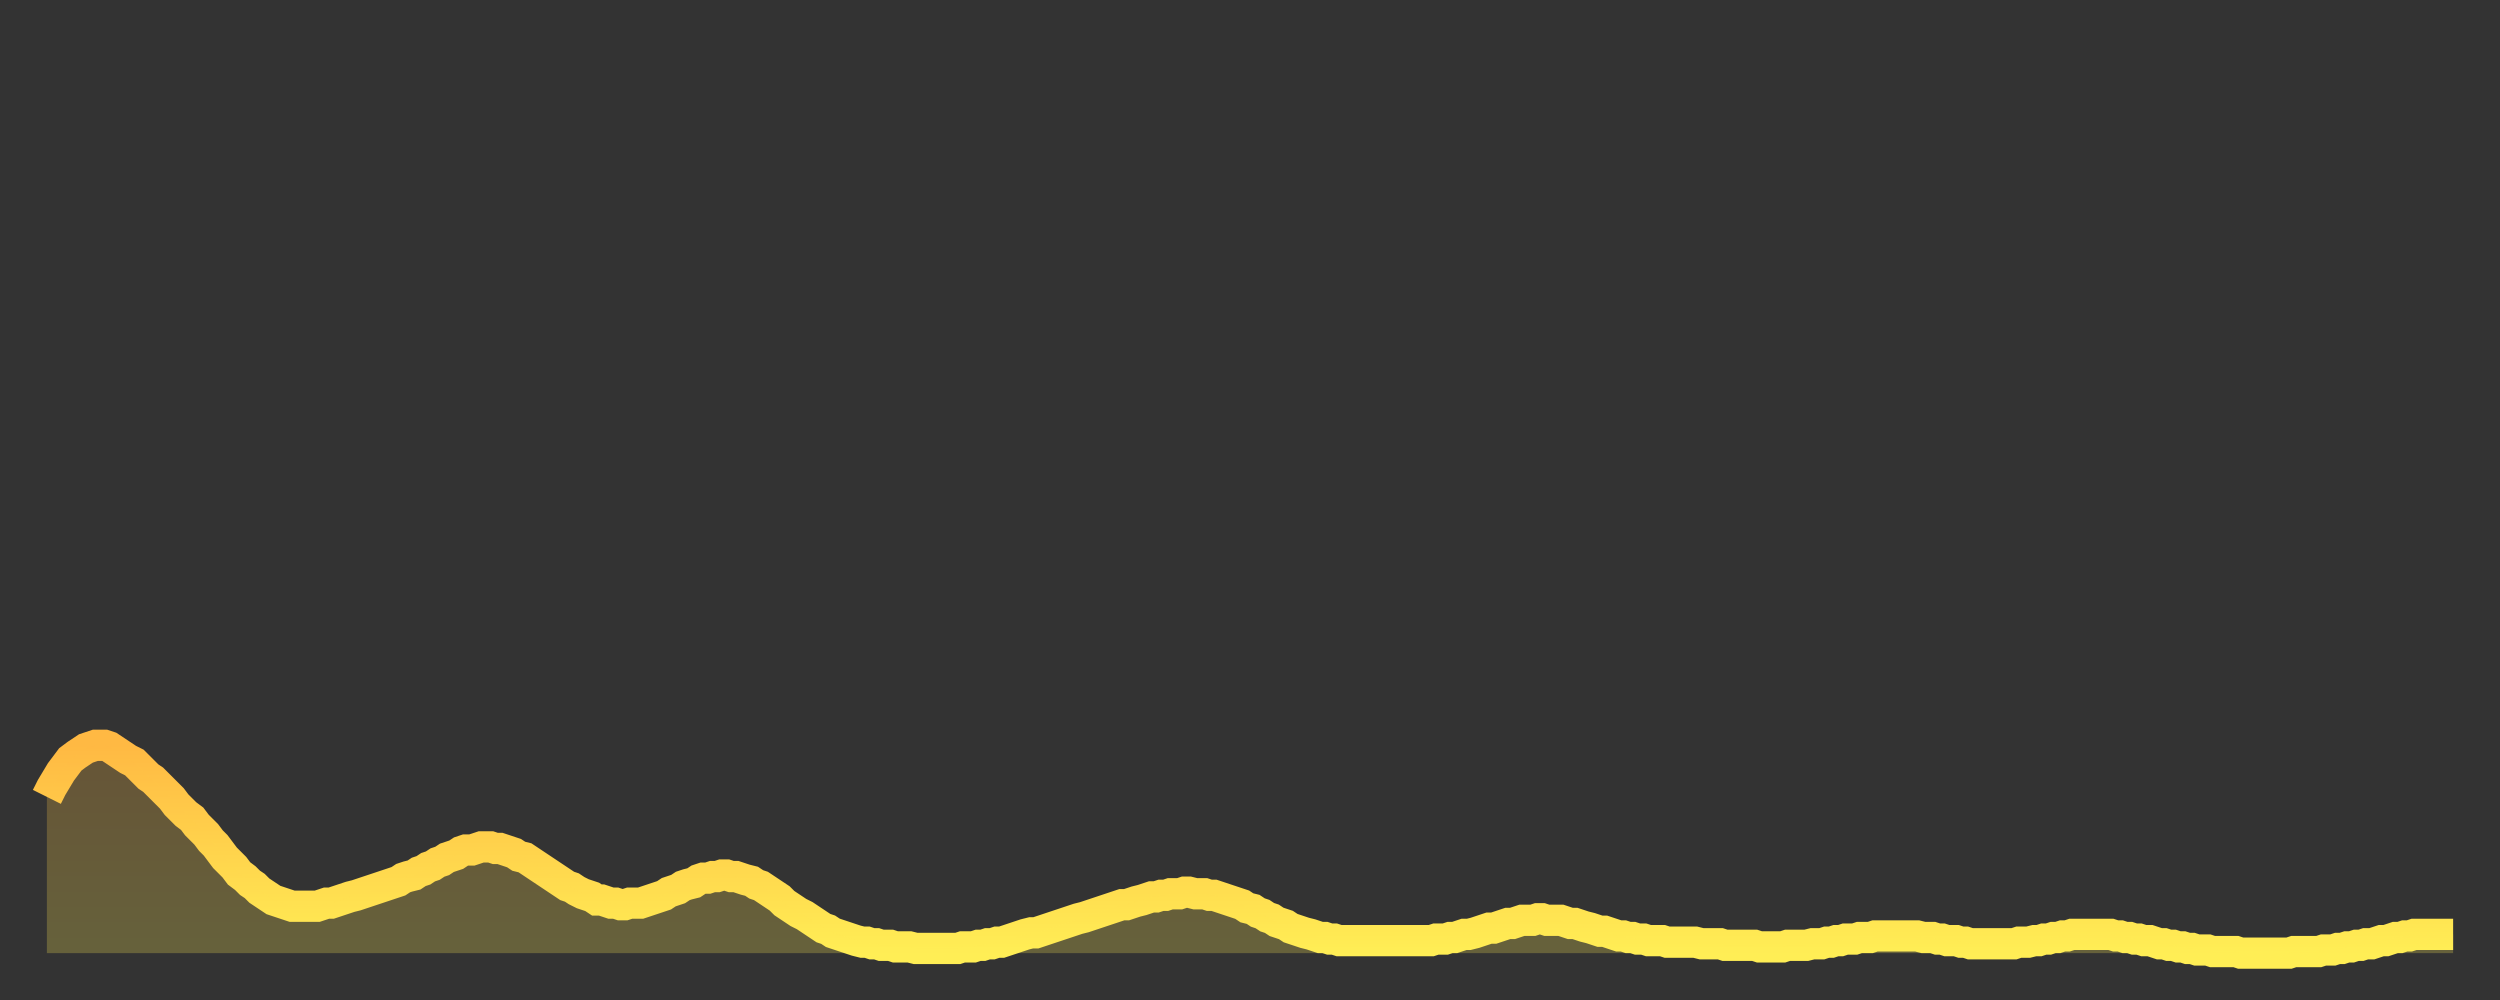 <?xml version="1.0" encoding="utf-8" ?>
<svg baseProfile="full" height="64" version="1.1" width="160" xmlns="http://www.w3.org/2000/svg" xmlns:ev="http://www.w3.org/2001/xml-events" xmlns:xlink="http://www.w3.org/1999/xlink"><rect width="100%" height="100%" fill="#333333" stroke="none"/><defs><linearGradient id="id2885882" x1="0" x2="0" y1="0" y2="1"><stop offset="0%" stop-color="#ffb943" /><stop offset="50%" stop-color="#ffd34c" /><stop offset="100%" stop-color="#ffee55" /></linearGradient></defs><g transform="translate(3,3)"><g><path d="M 0.0 48.0 0.3 47.4 0.6 46.9 0.9 46.4 1.2 46.0 1.5 45.6 1.9 45.3 2.2 45.1 2.5 44.9 2.8 44.8 3.1 44.7 3.4 44.7 3.7 44.7 4.0 44.8 4.3 45.0 4.6 45.2 4.9 45.4 5.2 45.6 5.6 45.8 5.9 46.1 6.2 46.4 6.5 46.7 6.8 46.9 7.1 47.2 7.4 47.5 7.7 47.8 8.0 48.1 8.3 48.5 8.6 48.8 8.9 49.1 9.3 49.4 9.6 49.8 9.9 50.1 10.2 50.4 10.5 50.8 10.8 51.1 11.1 51.5 11.4 51.9 11.7 52.2 12.0 52.5 12.3 52.9 12.7 53.2 13.0 53.5 13.3 53.7 13.6 54.0 13.9 54.2 14.2 54.4 14.5 54.6 14.8 54.7 15.1 54.8 15.4 54.9 15.7 55.0 16.0 55.0 16.4 55.0 16.7 55.0 17.0 55.0 17.3 55.0 17.6 54.9 17.9 54.8 18.2 54.8 18.5 54.7 18.8 54.6 19.1 54.5 19.4 54.4 19.8 54.3 20.1 54.2 20.4 54.1 20.7 54.0 21.0 53.9 21.3 53.8 21.6 53.7 21.9 53.6 22.2 53.5 22.5 53.4 22.8 53.2 23.1 53.1 23.5 53.0 23.8 52.8 24.1 52.7 24.4 52.5 24.7 52.4 25.0 52.2 25.3 52.1 25.6 51.9 25.9 51.8 26.2 51.7 26.5 51.5 26.8 51.4 27.2 51.4 27.5 51.3 27.8 51.2 28.1 51.2 28.4 51.2 28.7 51.3 29.0 51.3 29.3 51.4 29.6 51.5 29.9 51.6 30.2 51.8 30.6 51.9 30.9 52.1 31.2 52.3 31.5 52.5 31.8 52.7 32.1 52.9 32.4 53.1 32.7 53.3 33.0 53.5 33.3 53.7 33.6 53.8 33.9 54.0 34.3 54.2 34.6 54.3 34.9 54.4 35.2 54.6 35.5 54.6 35.8 54.7 36.1 54.8 36.4 54.8 36.7 54.9 37.0 54.9 37.3 54.8 37.7 54.8 38.0 54.8 38.3 54.7 38.6 54.6 38.9 54.5 39.2 54.4 39.5 54.3 39.8 54.1 40.1 54.0 40.4 53.9 40.7 53.7 41.0 53.6 41.4 53.5 41.7 53.3 42.0 53.2 42.3 53.2 42.6 53.1 42.9 53.1 43.2 53.0 43.5 53.0 43.8 53.1 44.1 53.1 44.4 53.2 44.7 53.3 45.1 53.4 45.4 53.6 45.7 53.7 46.0 53.9 46.3 54.1 46.6 54.3 46.9 54.5 47.2 54.8 47.5 55.0 47.8 55.2 48.1 55.4 48.5 55.6 48.8 55.8 49.1 56.0 49.4 56.2 49.7 56.4 50.0 56.5 50.3 56.7 50.6 56.8 50.9 56.9 51.2 57.0 51.5 57.1 51.8 57.2 52.2 57.3 52.5 57.3 52.8 57.4 53.1 57.4 53.4 57.5 53.7 57.5 54.0 57.5 54.3 57.6 54.6 57.6 54.9 57.6 55.2 57.6 55.6 57.7 55.9 57.7 56.2 57.7 56.5 57.7 56.8 57.7 57.1 57.7 57.4 57.7 57.7 57.7 58.0 57.7 58.3 57.7 58.6 57.6 58.9 57.6 59.3 57.6 59.6 57.5 59.9 57.5 60.2 57.4 60.5 57.4 60.8 57.3 61.1 57.3 61.4 57.2 61.7 57.1 62.0 57.0 62.3 56.9 62.6 56.8 63.0 56.7 63.3 56.7 63.6 56.6 63.9 56.5 64.2 56.4 64.5 56.3 64.8 56.2 65.1 56.1 65.4 56.0 65.7 55.9 66.0 55.8 66.4 55.7 66.7 55.6 67.0 55.5 67.3 55.4 67.6 55.3 67.9 55.2 68.2 55.1 68.5 55.0 68.8 54.9 69.1 54.9 69.4 54.8 69.7 54.7 70.1 54.6 70.4 54.5 70.7 54.4 71.0 54.4 71.3 54.3 71.6 54.3 71.9 54.2 72.2 54.2 72.5 54.2 72.8 54.1 73.1 54.1 73.5 54.2 73.8 54.2 74.1 54.2 74.4 54.3 74.7 54.3 75.0 54.4 75.3 54.5 75.6 54.6 75.9 54.7 76.2 54.8 76.5 54.9 76.8 55.1 77.2 55.2 77.5 55.4 77.8 55.5 78.1 55.7 78.4 55.8 78.7 56.0 79.0 56.1 79.3 56.2 79.6 56.4 79.9 56.5 80.2 56.6 80.5 56.7 80.9 56.8 81.2 56.9 81.5 57.0 81.8 57.0 82.1 57.1 82.4 57.1 82.7 57.2 83.0 57.2 83.3 57.2 83.6 57.2 83.9 57.2 84.3 57.2 84.6 57.2 84.9 57.2 85.2 57.2 85.5 57.2 85.8 57.2 86.1 57.2 86.4 57.2 86.7 57.2 87.0 57.2 87.3 57.2 87.6 57.2 88.0 57.2 88.3 57.2 88.6 57.2 88.9 57.1 89.2 57.1 89.5 57.1 89.8 57.0 90.1 57.0 90.4 56.9 90.7 56.8 91.0 56.8 91.4 56.7 91.7 56.6 92.0 56.5 92.3 56.4 92.6 56.4 92.9 56.3 93.2 56.2 93.5 56.1 93.8 56.1 94.1 56.0 94.4 55.9 94.7 55.9 95.1 55.9 95.4 55.8 95.7 55.8 96.0 55.9 96.3 55.9 96.6 55.9 96.9 55.9 97.2 56.0 97.5 56.1 97.8 56.1 98.1 56.2 98.4 56.3 98.8 56.4 99.1 56.5 99.4 56.6 99.7 56.6 100.0 56.7 100.3 56.8 100.6 56.9 100.9 56.9 101.2 57.0 101.5 57.0 101.8 57.1 102.2 57.1 102.5 57.2 102.8 57.2 103.1 57.2 103.4 57.2 103.7 57.3 104.0 57.3 104.3 57.3 104.6 57.3 104.9 57.3 105.2 57.3 105.5 57.3 105.9 57.4 106.2 57.4 106.5 57.4 106.8 57.4 107.1 57.4 107.4 57.5 107.7 57.5 108.0 57.5 108.3 57.5 108.6 57.5 108.9 57.5 109.3 57.5 109.6 57.6 109.9 57.6 110.2 57.6 110.5 57.6 110.8 57.6 111.1 57.6 111.4 57.5 111.7 57.5 112.0 57.5 112.3 57.5 112.6 57.5 113.0 57.4 113.3 57.4 113.6 57.4 113.9 57.3 114.2 57.3 114.5 57.2 114.8 57.2 115.1 57.1 115.4 57.1 115.7 57.1 116.0 57.0 116.3 57.0 116.7 57.0 117.0 56.9 117.3 56.9 117.6 56.9 117.9 56.9 118.2 56.9 118.5 56.9 118.8 56.9 119.1 56.9 119.4 56.9 119.7 56.9 120.1 57.0 120.4 57.0 120.7 57.0 121.0 57.1 121.3 57.1 121.6 57.2 121.9 57.2 122.2 57.2 122.5 57.3 122.8 57.3 123.1 57.4 123.4 57.4 123.8 57.4 124.1 57.4 124.4 57.4 124.7 57.4 125.0 57.4 125.3 57.4 125.6 57.4 125.9 57.4 126.2 57.3 126.5 57.3 126.8 57.3 127.2 57.2 127.5 57.2 127.8 57.1 128.1 57.1 128.4 57.0 128.7 57.0 129.0 56.9 129.3 56.9 129.6 56.8 129.9 56.8 130.2 56.8 130.5 56.8 130.9 56.8 131.2 56.8 131.5 56.8 131.8 56.8 132.1 56.8 132.4 56.9 132.7 56.9 133.0 57.0 133.3 57.0 133.6 57.1 133.9 57.1 134.2 57.2 134.6 57.2 134.9 57.3 135.2 57.4 135.5 57.4 135.8 57.5 136.1 57.5 136.4 57.6 136.7 57.6 137.0 57.7 137.3 57.7 137.6 57.8 138.0 57.8 138.3 57.8 138.6 57.9 138.9 57.9 139.2 57.9 139.5 57.9 139.8 57.9 140.1 57.9 140.4 58.0 140.7 58.0 141.0 58.0 141.3 58.0 141.7 58.0 142.0 58.0 142.3 58.0 142.6 58.0 142.9 58.0 143.2 58.0 143.5 58.0 143.8 57.9 144.1 57.9 144.4 57.9 144.7 57.9 145.1 57.9 145.4 57.9 145.7 57.8 146.0 57.8 146.3 57.8 146.6 57.7 146.9 57.7 147.2 57.6 147.5 57.6 147.8 57.5 148.1 57.5 148.4 57.4 148.8 57.4 149.1 57.3 149.4 57.2 149.7 57.2 150.0 57.1 150.3 57.0 150.6 57.0 150.9 56.9 151.2 56.9 151.5 56.8 151.8 56.8 152.1 56.8 152.5 56.8 152.8 56.8 153.1 56.8 153.4 56.8 153.7 56.8 154.0 56.8" fill="none" id="graph-curve" opacity="1" stroke="url(#id2885882)" stroke-width="2" /><path d="M 0 58 L 0.0 48.0 0.3 47.4 0.6 46.9 0.9 46.4 1.2 46.0 1.5 45.6 1.9 45.3 2.2 45.1 2.5 44.9 2.8 44.8 3.1 44.7 3.4 44.7 3.7 44.7 4.0 44.8 4.3 45.0 4.6 45.2 4.9 45.4 5.2 45.6 5.6 45.8 5.9 46.1 6.2 46.4 6.5 46.7 6.8 46.9 7.1 47.2 7.4 47.5 7.7 47.8 8.0 48.1 8.3 48.5 8.6 48.8 8.9 49.1 9.3 49.4 9.6 49.8 9.9 50.1 10.2 50.4 10.5 50.8 10.8 51.1 11.1 51.5 11.4 51.9 11.7 52.2 12.0 52.5 12.3 52.9 12.7 53.2 13.0 53.5 13.3 53.7 13.6 54.0 13.9 54.2 14.2 54.4 14.5 54.6 14.8 54.7 15.1 54.8 15.4 54.9 15.7 55.0 16.0 55.0 16.4 55.0 16.7 55.0 17.0 55.0 17.3 55.0 17.6 54.9 17.9 54.8 18.2 54.8 18.5 54.7 18.8 54.6 19.1 54.5 19.4 54.4 19.8 54.3 20.1 54.2 20.4 54.1 20.7 54.0 21.0 53.9 21.3 53.8 21.6 53.7 21.9 53.6 22.2 53.5 22.5 53.4 22.8 53.2 23.1 53.1 23.5 53.0 23.8 52.8 24.1 52.7 24.4 52.5 24.7 52.4 25.0 52.2 25.3 52.1 25.6 51.9 25.9 51.8 26.2 51.7 26.5 51.5 26.8 51.4 27.2 51.4 27.5 51.3 27.8 51.2 28.1 51.2 28.4 51.2 28.7 51.3 29.0 51.3 29.3 51.4 29.6 51.5 29.9 51.6 30.2 51.8 30.6 51.9 30.9 52.1 31.2 52.3 31.5 52.5 31.8 52.7 32.1 52.9 32.4 53.1 32.7 53.3 33.0 53.5 33.3 53.7 33.6 53.8 33.9 54.0 34.3 54.2 34.6 54.3 34.9 54.4 35.2 54.6 35.5 54.6 35.8 54.7 36.1 54.8 36.4 54.8 36.7 54.9 37.0 54.9 37.3 54.8 37.7 54.8 38.0 54.8 38.3 54.7 38.6 54.6 38.9 54.5 39.2 54.4 39.5 54.3 39.8 54.1 40.1 54.0 40.4 53.9 40.7 53.7 41.0 53.6 41.4 53.5 41.7 53.3 42.0 53.2 42.3 53.2 42.6 53.1 42.9 53.1 43.2 53.0 43.5 53.0 43.8 53.1 44.1 53.1 44.4 53.2 44.7 53.3 45.1 53.4 45.4 53.6 45.7 53.7 46.0 53.9 46.3 54.1 46.6 54.3 46.9 54.5 47.2 54.8 47.5 55.0 47.8 55.2 48.1 55.4 48.5 55.6 48.8 55.8 49.1 56.0 49.4 56.2 49.7 56.4 50.0 56.5 50.3 56.7 50.6 56.8 50.9 56.9 51.2 57.0 51.5 57.1 51.8 57.2 52.2 57.3 52.5 57.3 52.8 57.4 53.1 57.4 53.4 57.5 53.7 57.5 54.0 57.5 54.3 57.6 54.6 57.6 54.9 57.6 55.2 57.6 55.6 57.7 55.9 57.7 56.2 57.7 56.5 57.7 56.8 57.7 57.1 57.7 57.4 57.7 57.7 57.7 58.0 57.7 58.3 57.7 58.6 57.6 58.9 57.6 59.3 57.6 59.6 57.5 59.9 57.5 60.2 57.4 60.5 57.4 60.8 57.3 61.1 57.3 61.4 57.2 61.7 57.1 62.0 57.0 62.3 56.9 62.6 56.8 63.0 56.7 63.3 56.7 63.6 56.6 63.9 56.5 64.2 56.4 64.5 56.3 64.8 56.2 65.1 56.1 65.4 56.0 65.7 55.9 66.0 55.8 66.4 55.7 66.7 55.6 67.0 55.5 67.3 55.4 67.6 55.3 67.9 55.2 68.2 55.1 68.5 55.0 68.8 54.9 69.1 54.9 69.4 54.8 69.7 54.7 70.1 54.6 70.4 54.5 70.7 54.4 71.0 54.4 71.3 54.3 71.6 54.3 71.9 54.2 72.2 54.2 72.5 54.2 72.8 54.1 73.1 54.1 73.5 54.2 73.8 54.2 74.1 54.2 74.4 54.3 74.7 54.3 75.0 54.4 75.3 54.5 75.6 54.6 75.9 54.7 76.2 54.8 76.5 54.9 76.8 55.1 77.2 55.2 77.5 55.4 77.8 55.5 78.1 55.7 78.4 55.8 78.7 56.0 79.0 56.1 79.3 56.2 79.6 56.4 79.9 56.5 80.2 56.6 80.5 56.7 80.9 56.8 81.2 56.9 81.5 57.0 81.8 57.0 82.1 57.1 82.4 57.1 82.7 57.2 83.0 57.2 83.3 57.2 83.6 57.2 83.9 57.2 84.3 57.2 84.6 57.2 84.9 57.2 85.2 57.2 85.5 57.2 85.8 57.2 86.1 57.2 86.4 57.2 86.7 57.2 87.0 57.2 87.3 57.2 87.6 57.2 88.0 57.2 88.3 57.2 88.6 57.2 88.9 57.1 89.2 57.1 89.5 57.1 89.8 57.0 90.1 57.0 90.4 56.9 90.7 56.8 91.0 56.8 91.4 56.7 91.7 56.6 92.0 56.5 92.3 56.4 92.6 56.4 92.9 56.3 93.2 56.2 93.5 56.1 93.8 56.1 94.1 56.0 94.4 55.9 94.7 55.9 95.1 55.9 95.4 55.8 95.7 55.8 96.0 55.9 96.3 55.9 96.6 55.9 96.9 55.9 97.2 56.0 97.5 56.1 97.8 56.1 98.1 56.2 98.4 56.3 98.8 56.4 99.1 56.5 99.4 56.6 99.7 56.6 100.0 56.7 100.3 56.8 100.6 56.9 100.9 56.9 101.2 57.0 101.5 57.0 101.8 57.1 102.2 57.1 102.5 57.2 102.8 57.2 103.1 57.2 103.4 57.2 103.7 57.3 104.0 57.3 104.3 57.3 104.6 57.3 104.9 57.3 105.2 57.3 105.5 57.3 105.9 57.4 106.2 57.4 106.5 57.4 106.8 57.4 107.1 57.4 107.4 57.5 107.7 57.5 108.0 57.5 108.3 57.5 108.6 57.5 108.9 57.5 109.3 57.5 109.6 57.6 109.9 57.6 110.2 57.6 110.5 57.6 110.8 57.6 111.1 57.6 111.4 57.5 111.7 57.5 112.0 57.5 112.3 57.5 112.6 57.5 113.0 57.4 113.3 57.4 113.6 57.4 113.9 57.3 114.2 57.3 114.5 57.2 114.8 57.2 115.1 57.1 115.4 57.1 115.7 57.1 116.0 57.0 116.3 57.0 116.7 57.0 117.0 56.9 117.3 56.9 117.6 56.9 117.9 56.9 118.2 56.9 118.5 56.9 118.8 56.9 119.1 56.9 119.4 56.9 119.7 56.9 120.1 57.0 120.4 57.0 120.7 57.0 121.0 57.1 121.3 57.1 121.6 57.2 121.9 57.2 122.2 57.2 122.5 57.3 122.8 57.3 123.1 57.4 123.4 57.4 123.8 57.4 124.1 57.4 124.4 57.4 124.7 57.4 125.0 57.4 125.3 57.4 125.6 57.4 125.9 57.4 126.2 57.3 126.5 57.3 126.8 57.3 127.2 57.2 127.5 57.2 127.8 57.1 128.1 57.1 128.4 57.0 128.7 57.0 129.0 56.9 129.3 56.9 129.6 56.8 129.9 56.8 130.2 56.8 130.5 56.8 130.9 56.8 131.2 56.8 131.5 56.8 131.8 56.8 132.1 56.8 132.4 56.9 132.7 56.9 133.0 57.0 133.3 57.0 133.6 57.1 133.9 57.1 134.2 57.2 134.6 57.2 134.9 57.3 135.2 57.4 135.5 57.4 135.8 57.5 136.1 57.5 136.4 57.6 136.7 57.6 137.0 57.7 137.3 57.7 137.6 57.8 138.0 57.8 138.3 57.8 138.6 57.9 138.9 57.9 139.2 57.9 139.5 57.9 139.8 57.9 140.1 57.9 140.4 58.0 140.7 58.0 141.0 58.0 141.3 58.0 141.7 58.0 142.0 58.0 142.3 58.0 142.6 58.0 142.9 58.0 143.2 58.0 143.5 58.0 143.8 57.9 144.1 57.9 144.4 57.9 144.7 57.9 145.1 57.9 145.4 57.9 145.7 57.8 146.0 57.8 146.3 57.8 146.6 57.7 146.9 57.7 147.2 57.6 147.5 57.6 147.8 57.5 148.1 57.5 148.4 57.4 148.8 57.4 149.1 57.3 149.4 57.2 149.7 57.2 150.0 57.1 150.3 57.0 150.6 57.0 150.9 56.9 151.2 56.9 151.5 56.8 151.8 56.8 152.1 56.8 152.5 56.8 152.8 56.8 153.1 56.8 153.4 56.8 153.7 56.8 154.0 56.8 154 58" fill="url(#id2885882)" fill-opacity=".25" id="graph-shadow" /></g></g></svg>